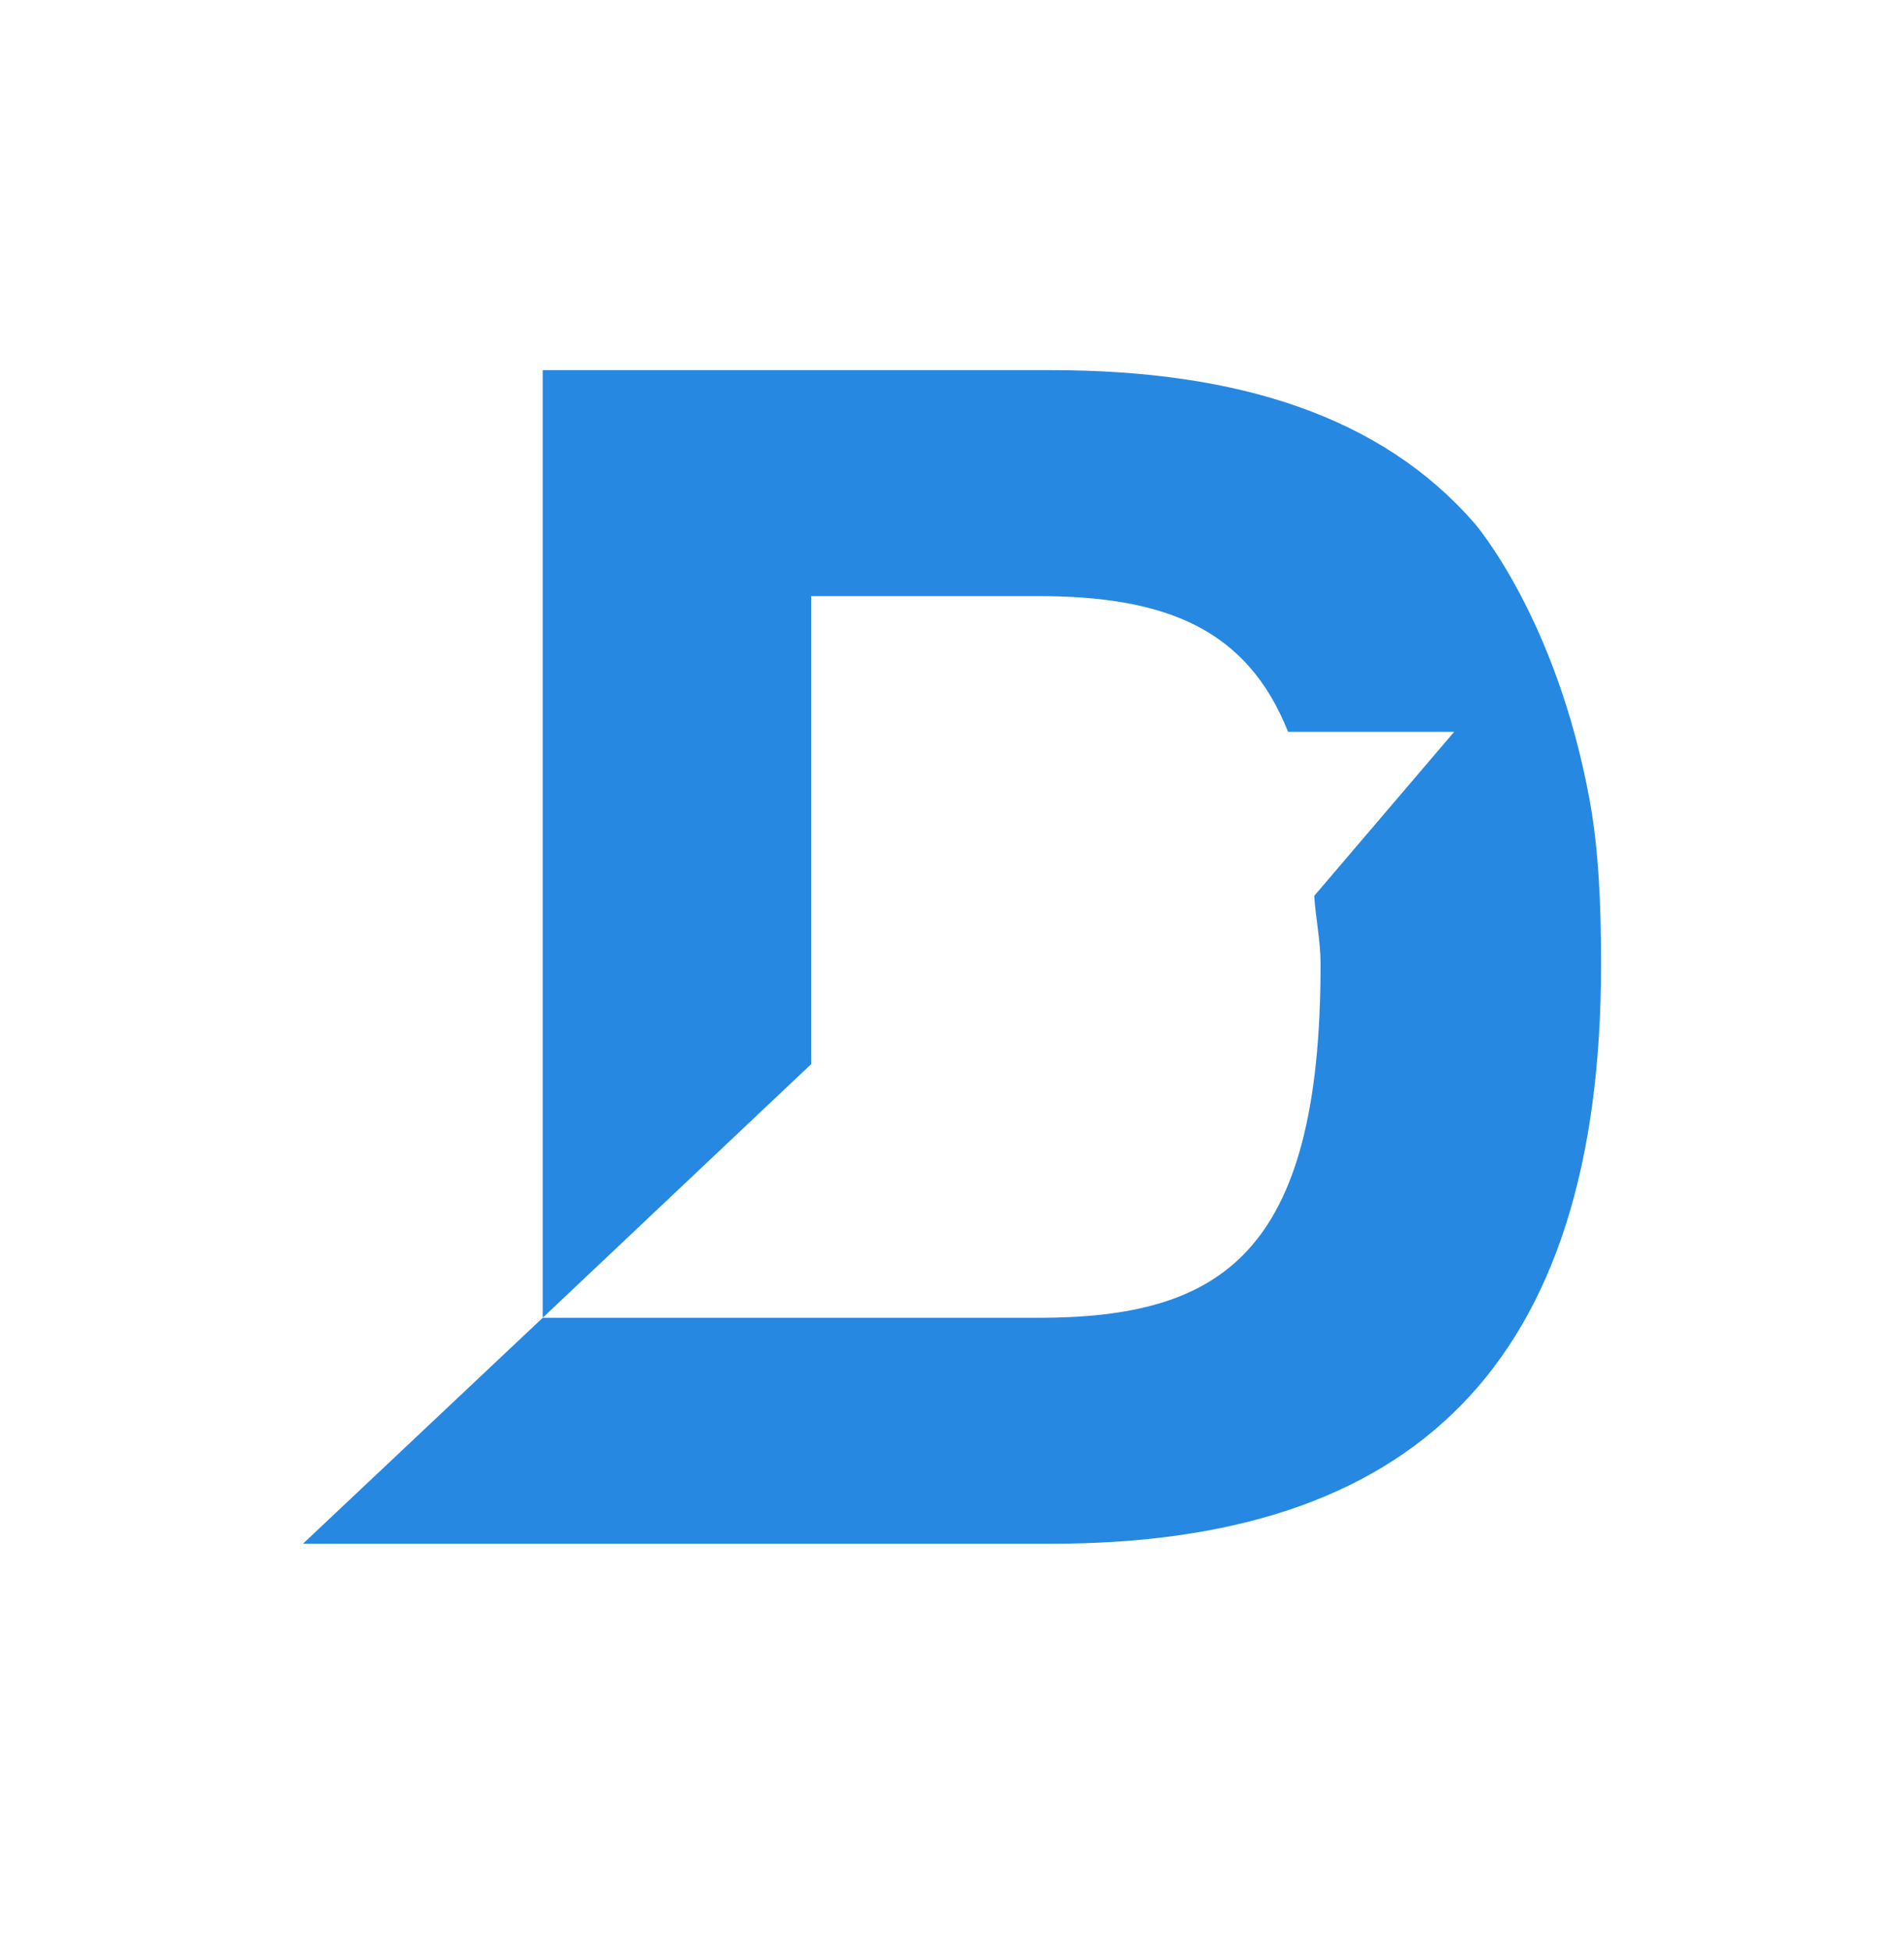 <svg xmlns="http://www.w3.org/2000/svg" width="40" height="41" fill="none" viewBox="0 0 40 41"><path fill="#2788E1" d="M33.398 16.816c-.7-3.85-2.423-5.83-2.423-5.83-1.955-2.24-4.956-3.213-8.897-3.213H11.401v19.9l5.641-5.327v-9.828h4.764c2.7 0 4.396.696 5.254 2.85h3.49l-2.94 3.445c.025.447.133.93.133 1.436 0 6.086-2.078 7.425-5.937 7.425H11.401l-5.037 4.745H22.078c7.578 0 11.558-3.712 11.558-12.17 0-1.25-.05-2.396-.238-3.433Z"/></svg>